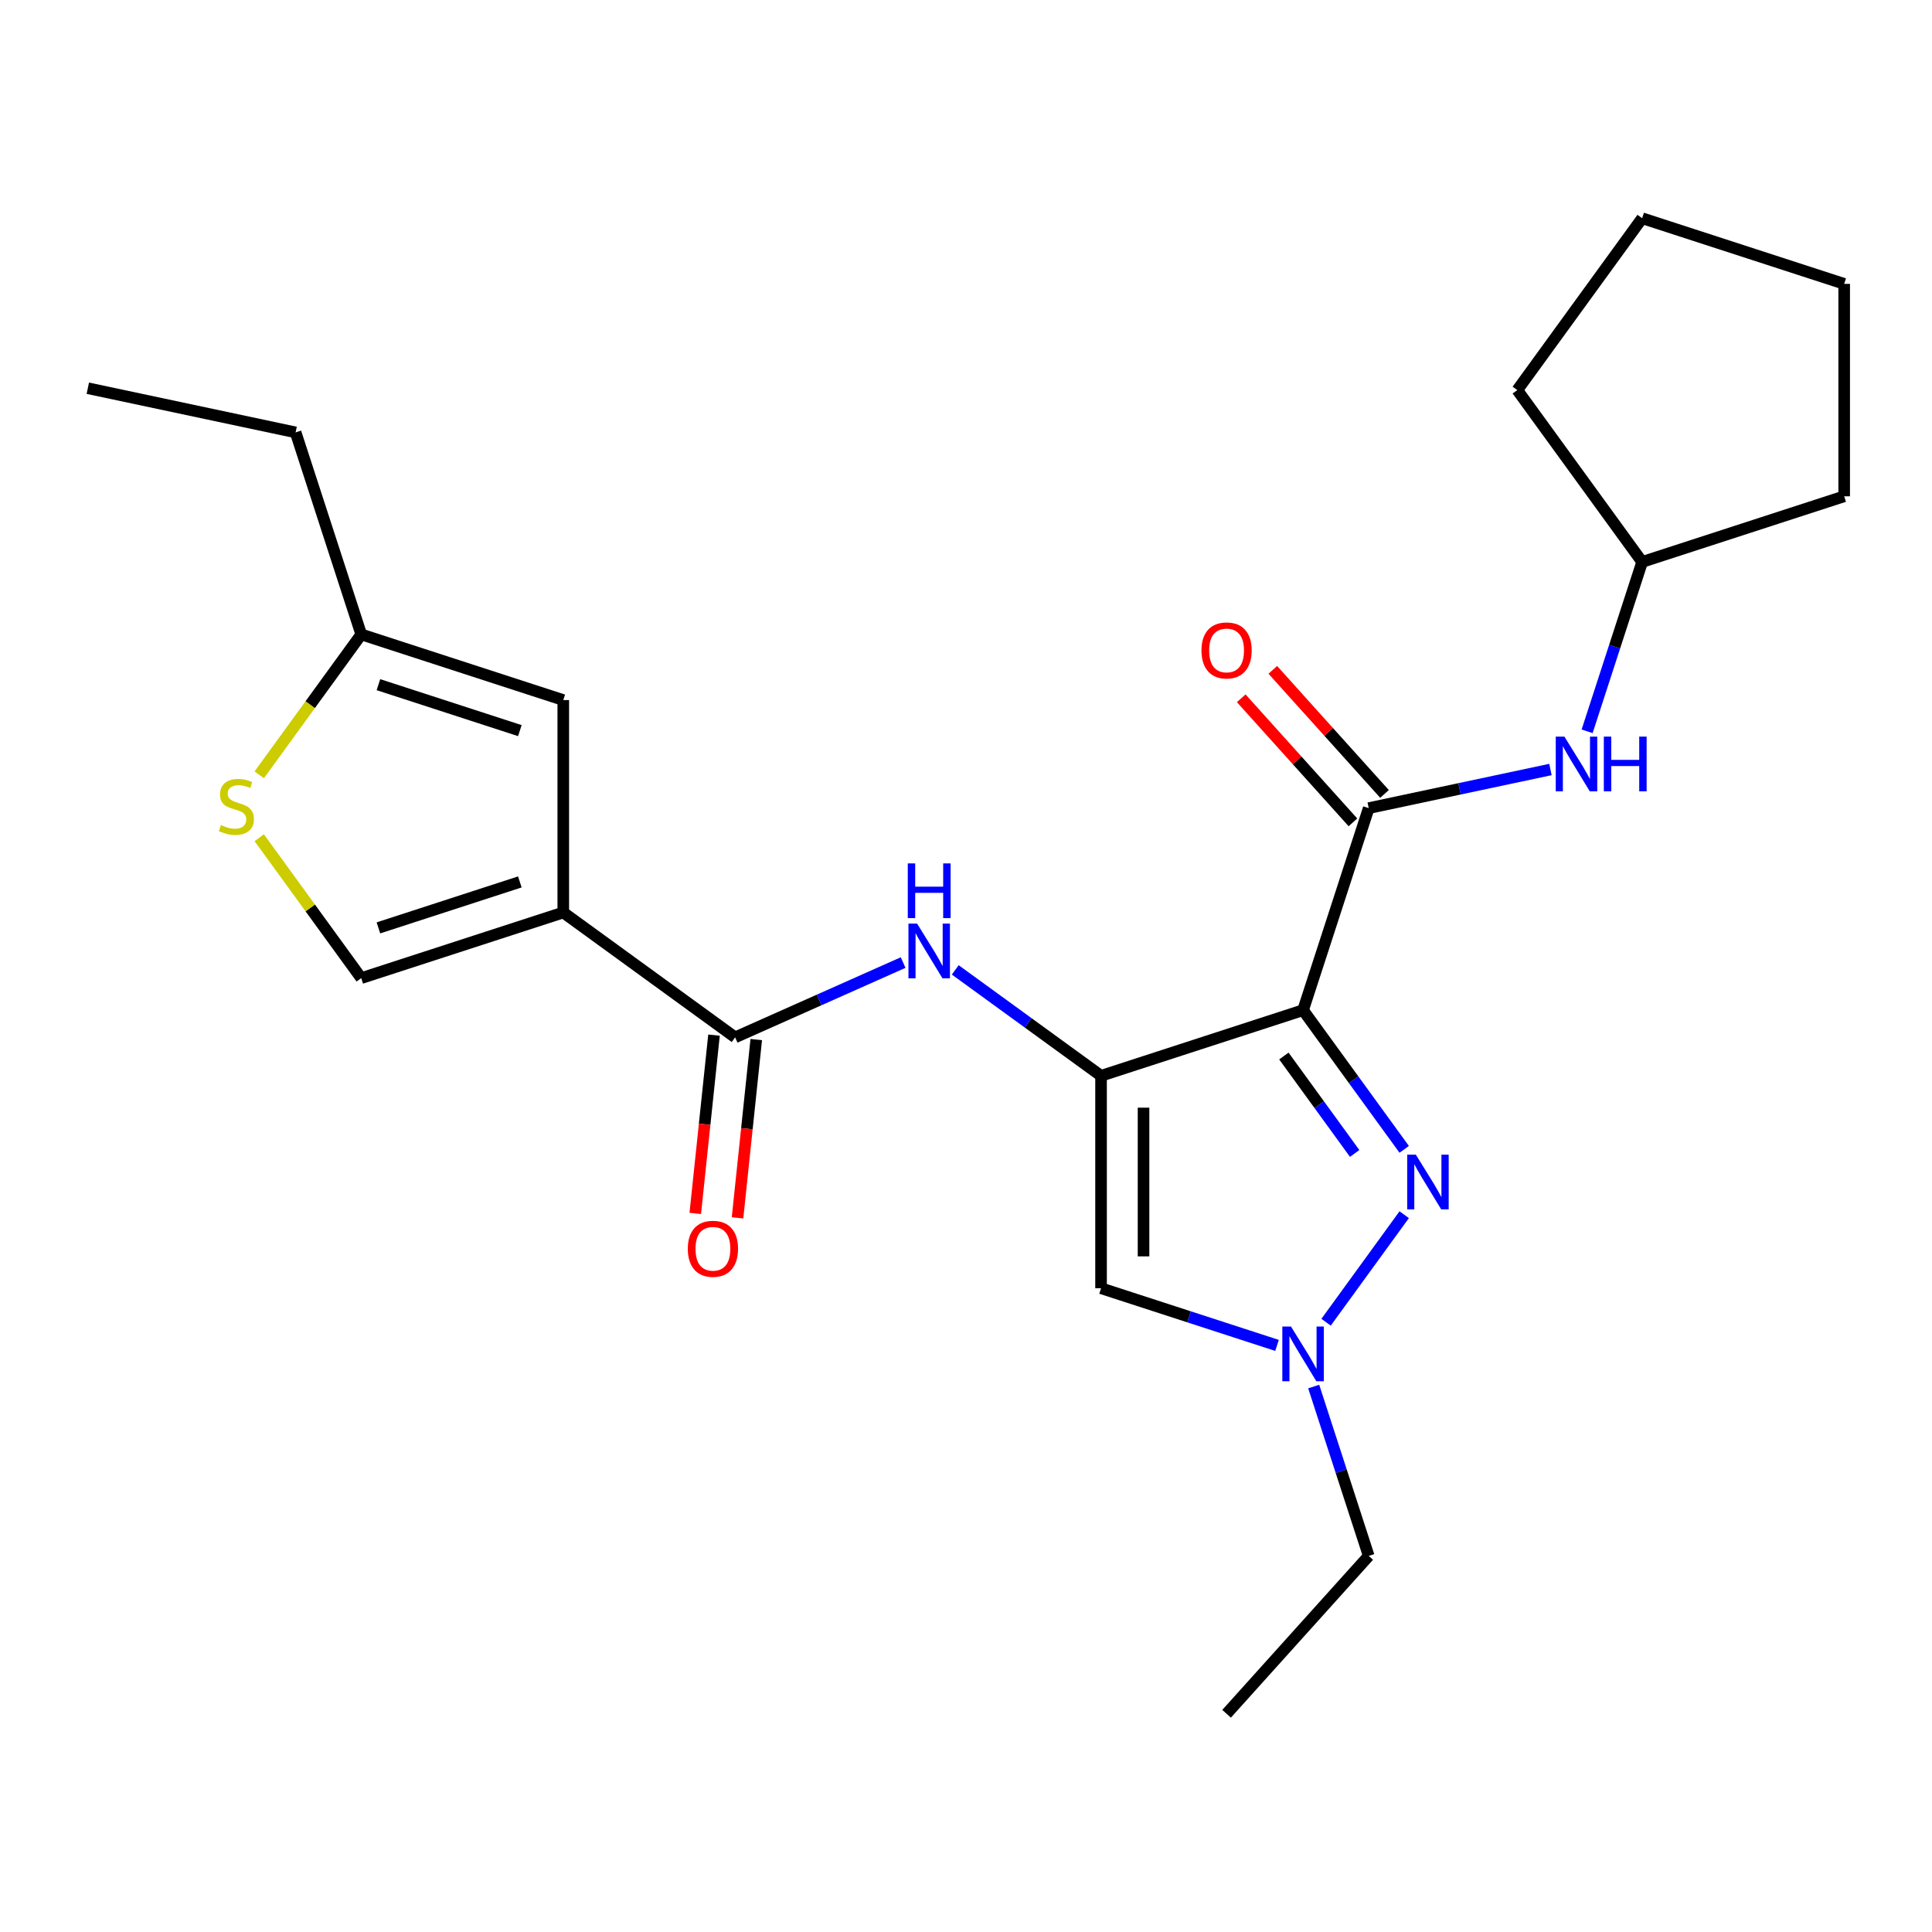 <?xml version='1.0' encoding='iso-8859-1'?>
<svg version='1.1' baseProfile='full'
              xmlns='http://www.w3.org/2000/svg'
                      xmlns:rdkit='http://www.rdkit.org/xml'
                      xmlns:xlink='http://www.w3.org/1999/xlink'
                  xml:space='preserve'
width='1000px' height='1000px' viewBox='0 0 1000 1000'>
<!-- END OF HEADER -->
<rect style='opacity:1.0;fill:#FFFFFF;stroke:none' width='1000' height='1000' x='0' y='0'> </rect>
<path class='bond-0' d='M 674.472,522.86 L 569.902,556.837' style='fill:none;fill-rule:evenodd;stroke:#000000;stroke-width:6px;stroke-linecap:butt;stroke-linejoin:miter;stroke-opacity:1' />
<path class='bond-2' d='M 674.472,522.86 L 700.644,558.882' style='fill:none;fill-rule:evenodd;stroke:#000000;stroke-width:6px;stroke-linecap:butt;stroke-linejoin:miter;stroke-opacity:1' />
<path class='bond-2' d='M 700.644,558.882 L 726.815,594.904' style='fill:none;fill-rule:evenodd;stroke:#0000FF;stroke-width:6px;stroke-linecap:butt;stroke-linejoin:miter;stroke-opacity:1' />
<path class='bond-2' d='M 664.533,546.592 L 682.853,571.808' style='fill:none;fill-rule:evenodd;stroke:#000000;stroke-width:6px;stroke-linecap:butt;stroke-linejoin:miter;stroke-opacity:1' />
<path class='bond-2' d='M 682.853,571.808 L 701.173,597.023' style='fill:none;fill-rule:evenodd;stroke:#0000FF;stroke-width:6px;stroke-linecap:butt;stroke-linejoin:miter;stroke-opacity:1' />
<path class='bond-3' d='M 674.472,522.86 L 708.449,418.29' style='fill:none;fill-rule:evenodd;stroke:#000000;stroke-width:6px;stroke-linecap:butt;stroke-linejoin:miter;stroke-opacity:1' />
<path class='bond-4' d='M 569.902,556.837 L 569.902,666.789' style='fill:none;fill-rule:evenodd;stroke:#000000;stroke-width:6px;stroke-linecap:butt;stroke-linejoin:miter;stroke-opacity:1' />
<path class='bond-4' d='M 591.892,573.33 L 591.892,650.296' style='fill:none;fill-rule:evenodd;stroke:#000000;stroke-width:6px;stroke-linecap:butt;stroke-linejoin:miter;stroke-opacity:1' />
<path class='bond-7' d='M 569.902,556.837 L 532.17,529.423' style='fill:none;fill-rule:evenodd;stroke:#000000;stroke-width:6px;stroke-linecap:butt;stroke-linejoin:miter;stroke-opacity:1' />
<path class='bond-7' d='M 532.17,529.423 L 494.438,502.009' style='fill:none;fill-rule:evenodd;stroke:#0000FF;stroke-width:6px;stroke-linecap:butt;stroke-linejoin:miter;stroke-opacity:1' />
<path class='bond-1' d='M 291.551,472.303 L 380.503,536.931' style='fill:none;fill-rule:evenodd;stroke:#000000;stroke-width:6px;stroke-linecap:butt;stroke-linejoin:miter;stroke-opacity:1' />
<path class='bond-8' d='M 291.551,472.303 L 291.551,362.351' style='fill:none;fill-rule:evenodd;stroke:#000000;stroke-width:6px;stroke-linecap:butt;stroke-linejoin:miter;stroke-opacity:1' />
<path class='bond-9' d='M 291.551,472.303 L 186.98,506.28' style='fill:none;fill-rule:evenodd;stroke:#000000;stroke-width:6px;stroke-linecap:butt;stroke-linejoin:miter;stroke-opacity:1' />
<path class='bond-9' d='M 269.07,456.485 L 195.871,480.269' style='fill:none;fill-rule:evenodd;stroke:#000000;stroke-width:6px;stroke-linecap:butt;stroke-linejoin:miter;stroke-opacity:1' />
<path class='bond-6' d='M 726.815,628.722 L 686.378,684.38' style='fill:none;fill-rule:evenodd;stroke:#0000FF;stroke-width:6px;stroke-linecap:butt;stroke-linejoin:miter;stroke-opacity:1' />
<path class='bond-11' d='M 708.449,418.29 L 755.479,408.293' style='fill:none;fill-rule:evenodd;stroke:#000000;stroke-width:6px;stroke-linecap:butt;stroke-linejoin:miter;stroke-opacity:1' />
<path class='bond-11' d='M 755.479,408.293 L 802.509,398.297' style='fill:none;fill-rule:evenodd;stroke:#0000FF;stroke-width:6px;stroke-linecap:butt;stroke-linejoin:miter;stroke-opacity:1' />
<path class='bond-13' d='M 716.62,410.933 L 687.709,378.823' style='fill:none;fill-rule:evenodd;stroke:#000000;stroke-width:6px;stroke-linecap:butt;stroke-linejoin:miter;stroke-opacity:1' />
<path class='bond-13' d='M 687.709,378.823 L 658.797,346.714' style='fill:none;fill-rule:evenodd;stroke:#FF0000;stroke-width:6px;stroke-linecap:butt;stroke-linejoin:miter;stroke-opacity:1' />
<path class='bond-13' d='M 700.278,425.647 L 671.367,393.538' style='fill:none;fill-rule:evenodd;stroke:#000000;stroke-width:6px;stroke-linecap:butt;stroke-linejoin:miter;stroke-opacity:1' />
<path class='bond-13' d='M 671.367,393.538 L 642.455,361.428' style='fill:none;fill-rule:evenodd;stroke:#FF0000;stroke-width:6px;stroke-linecap:butt;stroke-linejoin:miter;stroke-opacity:1' />
<path class='bond-24' d='M 569.902,666.789 L 615.443,681.586' style='fill:none;fill-rule:evenodd;stroke:#000000;stroke-width:6px;stroke-linecap:butt;stroke-linejoin:miter;stroke-opacity:1' />
<path class='bond-24' d='M 615.443,681.586 L 660.984,696.383' style='fill:none;fill-rule:evenodd;stroke:#0000FF;stroke-width:6px;stroke-linecap:butt;stroke-linejoin:miter;stroke-opacity:1' />
<path class='bond-5' d='M 380.503,536.931 L 423.982,517.573' style='fill:none;fill-rule:evenodd;stroke:#000000;stroke-width:6px;stroke-linecap:butt;stroke-linejoin:miter;stroke-opacity:1' />
<path class='bond-5' d='M 423.982,517.573 L 467.461,498.215' style='fill:none;fill-rule:evenodd;stroke:#0000FF;stroke-width:6px;stroke-linecap:butt;stroke-linejoin:miter;stroke-opacity:1' />
<path class='bond-14' d='M 369.569,535.781 L 364.719,581.922' style='fill:none;fill-rule:evenodd;stroke:#000000;stroke-width:6px;stroke-linecap:butt;stroke-linejoin:miter;stroke-opacity:1' />
<path class='bond-14' d='M 364.719,581.922 L 359.869,628.062' style='fill:none;fill-rule:evenodd;stroke:#FF0000;stroke-width:6px;stroke-linecap:butt;stroke-linejoin:miter;stroke-opacity:1' />
<path class='bond-14' d='M 391.438,538.08 L 386.589,584.22' style='fill:none;fill-rule:evenodd;stroke:#000000;stroke-width:6px;stroke-linecap:butt;stroke-linejoin:miter;stroke-opacity:1' />
<path class='bond-14' d='M 386.589,584.22 L 381.739,630.36' style='fill:none;fill-rule:evenodd;stroke:#FF0000;stroke-width:6px;stroke-linecap:butt;stroke-linejoin:miter;stroke-opacity:1' />
<path class='bond-16' d='M 679.966,717.675 L 694.208,761.505' style='fill:none;fill-rule:evenodd;stroke:#0000FF;stroke-width:6px;stroke-linecap:butt;stroke-linejoin:miter;stroke-opacity:1' />
<path class='bond-16' d='M 694.208,761.505 L 708.449,805.336' style='fill:none;fill-rule:evenodd;stroke:#000000;stroke-width:6px;stroke-linecap:butt;stroke-linejoin:miter;stroke-opacity:1' />
<path class='bond-12' d='M 291.551,362.351 L 186.98,328.374' style='fill:none;fill-rule:evenodd;stroke:#000000;stroke-width:6px;stroke-linecap:butt;stroke-linejoin:miter;stroke-opacity:1' />
<path class='bond-12' d='M 269.07,378.168 L 195.871,354.385' style='fill:none;fill-rule:evenodd;stroke:#000000;stroke-width:6px;stroke-linecap:butt;stroke-linejoin:miter;stroke-opacity:1' />
<path class='bond-10' d='M 186.98,506.28 L 160.581,469.944' style='fill:none;fill-rule:evenodd;stroke:#000000;stroke-width:6px;stroke-linecap:butt;stroke-linejoin:miter;stroke-opacity:1' />
<path class='bond-10' d='M 160.581,469.944 L 134.181,433.608' style='fill:none;fill-rule:evenodd;stroke:#CCCC00;stroke-width:6px;stroke-linecap:butt;stroke-linejoin:miter;stroke-opacity:1' />
<path class='bond-26' d='M 134.181,401.046 L 160.581,364.71' style='fill:none;fill-rule:evenodd;stroke:#CCCC00;stroke-width:6px;stroke-linecap:butt;stroke-linejoin:miter;stroke-opacity:1' />
<path class='bond-26' d='M 160.581,364.71 L 186.98,328.374' style='fill:none;fill-rule:evenodd;stroke:#000000;stroke-width:6px;stroke-linecap:butt;stroke-linejoin:miter;stroke-opacity:1' />
<path class='bond-15' d='M 821.492,378.521 L 835.734,334.69' style='fill:none;fill-rule:evenodd;stroke:#0000FF;stroke-width:6px;stroke-linecap:butt;stroke-linejoin:miter;stroke-opacity:1' />
<path class='bond-15' d='M 835.734,334.69 L 849.975,290.859' style='fill:none;fill-rule:evenodd;stroke:#000000;stroke-width:6px;stroke-linecap:butt;stroke-linejoin:miter;stroke-opacity:1' />
<path class='bond-17' d='M 186.98,328.374 L 153.004,223.804' style='fill:none;fill-rule:evenodd;stroke:#000000;stroke-width:6px;stroke-linecap:butt;stroke-linejoin:miter;stroke-opacity:1' />
<path class='bond-18' d='M 849.975,290.859 L 785.347,201.907' style='fill:none;fill-rule:evenodd;stroke:#000000;stroke-width:6px;stroke-linecap:butt;stroke-linejoin:miter;stroke-opacity:1' />
<path class='bond-19' d='M 849.975,290.859 L 954.545,256.883' style='fill:none;fill-rule:evenodd;stroke:#000000;stroke-width:6px;stroke-linecap:butt;stroke-linejoin:miter;stroke-opacity:1' />
<path class='bond-20' d='M 708.449,805.336 L 634.877,887.046' style='fill:none;fill-rule:evenodd;stroke:#000000;stroke-width:6px;stroke-linecap:butt;stroke-linejoin:miter;stroke-opacity:1' />
<path class='bond-21' d='M 153.004,223.804 L 45.455,200.943' style='fill:none;fill-rule:evenodd;stroke:#000000;stroke-width:6px;stroke-linecap:butt;stroke-linejoin:miter;stroke-opacity:1' />
<path class='bond-22' d='M 785.347,201.907 L 849.975,112.954' style='fill:none;fill-rule:evenodd;stroke:#000000;stroke-width:6px;stroke-linecap:butt;stroke-linejoin:miter;stroke-opacity:1' />
<path class='bond-23' d='M 954.545,256.883 L 954.545,146.931' style='fill:none;fill-rule:evenodd;stroke:#000000;stroke-width:6px;stroke-linecap:butt;stroke-linejoin:miter;stroke-opacity:1' />
<path class='bond-25' d='M 849.975,112.954 L 954.545,146.931' style='fill:none;fill-rule:evenodd;stroke:#000000;stroke-width:6px;stroke-linecap:butt;stroke-linejoin:miter;stroke-opacity:1' />
<path  class='atom-3' d='M 732.84 597.653
L 742.12 612.653
Q 743.04 614.133, 744.52 616.813
Q 746 619.493, 746.08 619.653
L 746.08 597.653
L 749.84 597.653
L 749.84 625.973
L 745.96 625.973
L 736 609.573
Q 734.84 607.653, 733.6 605.453
Q 732.4 603.253, 732.04 602.573
L 732.04 625.973
L 728.36 625.973
L 728.36 597.653
L 732.84 597.653
' fill='#0000FF'/>
<path  class='atom-7' d='M 668.212 686.606
L 677.492 701.606
Q 678.412 703.086, 679.892 705.766
Q 681.372 708.446, 681.452 708.606
L 681.452 686.606
L 685.212 686.606
L 685.212 714.926
L 681.332 714.926
L 671.372 698.526
Q 670.212 696.606, 668.972 694.406
Q 667.772 692.206, 667.412 691.526
L 667.412 714.926
L 663.732 714.926
L 663.732 686.606
L 668.212 686.606
' fill='#0000FF'/>
<path  class='atom-8' d='M 474.689 478.049
L 483.969 493.049
Q 484.889 494.529, 486.369 497.209
Q 487.849 499.889, 487.929 500.049
L 487.929 478.049
L 491.689 478.049
L 491.689 506.369
L 487.809 506.369
L 477.849 489.969
Q 476.689 488.049, 475.449 485.849
Q 474.249 483.649, 473.889 482.969
L 473.889 506.369
L 470.209 506.369
L 470.209 478.049
L 474.689 478.049
' fill='#0000FF'/>
<path  class='atom-8' d='M 469.869 446.897
L 473.709 446.897
L 473.709 458.937
L 488.189 458.937
L 488.189 446.897
L 492.029 446.897
L 492.029 475.217
L 488.189 475.217
L 488.189 462.137
L 473.709 462.137
L 473.709 475.217
L 469.869 475.217
L 469.869 446.897
' fill='#0000FF'/>
<path  class='atom-11' d='M 114.352 427.047
Q 114.672 427.167, 115.992 427.727
Q 117.312 428.287, 118.752 428.647
Q 120.232 428.967, 121.672 428.967
Q 124.352 428.967, 125.912 427.687
Q 127.472 426.367, 127.472 424.087
Q 127.472 422.527, 126.672 421.567
Q 125.912 420.607, 124.712 420.087
Q 123.512 419.567, 121.512 418.967
Q 118.992 418.207, 117.472 417.487
Q 115.992 416.767, 114.912 415.247
Q 113.872 413.727, 113.872 411.167
Q 113.872 407.607, 116.272 405.407
Q 118.712 403.207, 123.512 403.207
Q 126.792 403.207, 130.512 404.767
L 129.592 407.847
Q 126.192 406.447, 123.632 406.447
Q 120.872 406.447, 119.352 407.607
Q 117.832 408.727, 117.872 410.687
Q 117.872 412.207, 118.632 413.127
Q 119.432 414.047, 120.552 414.567
Q 121.712 415.087, 123.632 415.687
Q 126.192 416.487, 127.712 417.287
Q 129.232 418.087, 130.312 419.727
Q 131.432 421.327, 131.432 424.087
Q 131.432 428.007, 128.792 430.127
Q 126.192 432.207, 121.832 432.207
Q 119.312 432.207, 117.392 431.647
Q 115.512 431.127, 113.272 430.207
L 114.352 427.047
' fill='#CCCC00'/>
<path  class='atom-12' d='M 809.738 381.27
L 819.018 396.27
Q 819.938 397.75, 821.418 400.43
Q 822.898 403.11, 822.978 403.27
L 822.978 381.27
L 826.738 381.27
L 826.738 409.59
L 822.858 409.59
L 812.898 393.19
Q 811.738 391.27, 810.498 389.07
Q 809.298 386.87, 808.938 386.19
L 808.938 409.59
L 805.258 409.59
L 805.258 381.27
L 809.738 381.27
' fill='#0000FF'/>
<path  class='atom-12' d='M 830.138 381.27
L 833.978 381.27
L 833.978 393.31
L 848.458 393.31
L 848.458 381.27
L 852.298 381.27
L 852.298 409.59
L 848.458 409.59
L 848.458 396.51
L 833.978 396.51
L 833.978 409.59
L 830.138 409.59
L 830.138 381.27
' fill='#0000FF'/>
<path  class='atom-14' d='M 621.877 336.66
Q 621.877 329.86, 625.237 326.06
Q 628.597 322.26, 634.877 322.26
Q 641.157 322.26, 644.517 326.06
Q 647.877 329.86, 647.877 336.66
Q 647.877 343.54, 644.477 347.46
Q 641.077 351.34, 634.877 351.34
Q 628.637 351.34, 625.237 347.46
Q 621.877 343.58, 621.877 336.66
M 634.877 348.14
Q 639.197 348.14, 641.517 345.26
Q 643.877 342.34, 643.877 336.66
Q 643.877 331.1, 641.517 328.3
Q 639.197 325.46, 634.877 325.46
Q 630.557 325.46, 628.197 328.26
Q 625.877 331.06, 625.877 336.66
Q 625.877 342.38, 628.197 345.26
Q 630.557 348.14, 634.877 348.14
' fill='#FF0000'/>
<path  class='atom-15' d='M 356.01 646.36
Q 356.01 639.56, 359.37 635.76
Q 362.73 631.96, 369.01 631.96
Q 375.29 631.96, 378.65 635.76
Q 382.01 639.56, 382.01 646.36
Q 382.01 653.24, 378.61 657.16
Q 375.21 661.04, 369.01 661.04
Q 362.77 661.04, 359.37 657.16
Q 356.01 653.28, 356.01 646.36
M 369.01 657.84
Q 373.33 657.84, 375.65 654.96
Q 378.01 652.04, 378.01 646.36
Q 378.01 640.8, 375.65 638
Q 373.33 635.16, 369.01 635.16
Q 364.69 635.16, 362.33 637.96
Q 360.01 640.76, 360.01 646.36
Q 360.01 652.08, 362.33 654.96
Q 364.69 657.84, 369.01 657.84
' fill='#FF0000'/>
</svg>
